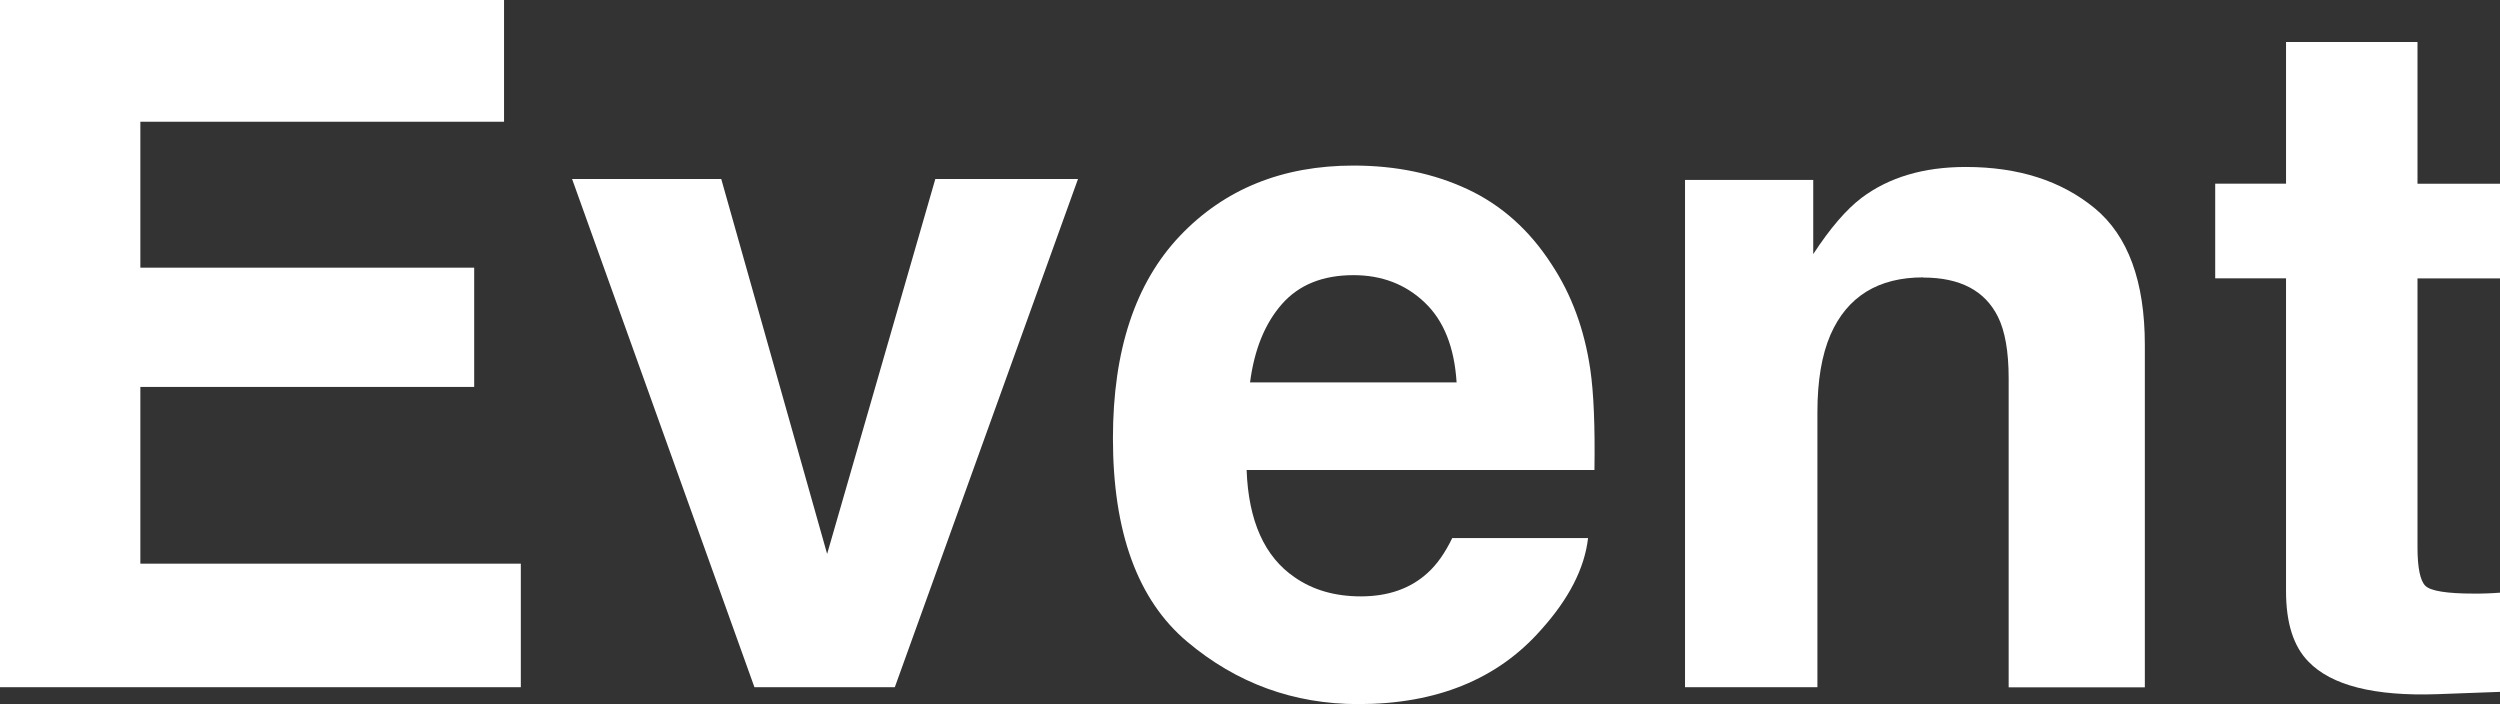 <?xml version="1.0" encoding="UTF-8"?>
<svg id="_レイヤー_2" data-name="レイヤー 2" xmlns="http://www.w3.org/2000/svg" width="269.67" height="75.94" viewBox="0 0 269.67 75.94">
  <rect x="0" y="0" width="269.67" height="75.94" fill="#333333" stroke="none"/>
  <defs>
    <style>
      .cls-1 {
        fill: #fff;
        stroke-width: 0px;
      }
    </style>
  </defs>
  <g id="_レイヤー_3" data-name="レイヤー 3">
    <g>
      <path class="cls-1" d="m51.15,41.74H15.14v19.06h41.04v13.33H0V0h54.37v13.13H15.14v15.74h36.01v12.88Z"/>
      <path class="cls-1" d="m61.71,19.31h16.09l11.42,40.44,11.67-40.44h15.39l-19.76,54.82h-15.14l-19.67-54.82Z"/>
      <path class="cls-1" d="m171.3,58.04c-.37,3.25-2.06,6.56-5.08,9.91-4.7,5.33-11.27,8-19.71,8-6.97,0-13.13-2.25-18.46-6.74-5.33-4.49-8-11.8-8-21.93,0-9.49,2.41-16.76,7.22-21.83,4.81-5.06,11.06-7.59,18.73-7.59,4.56,0,8.67.85,12.32,2.56,3.65,1.71,6.67,4.41,9.05,8.1,2.15,3.25,3.54,7.02,4.17,11.32.37,2.51.52,6.14.45,10.86h-37.52c.2,5.5,1.93,9.35,5.18,11.57,1.98,1.38,4.36,2.06,7.14,2.06,2.95,0,5.35-.84,7.19-2.52,1.01-.9,1.89-2.16,2.67-3.77h14.64Zm-14.18-16.8c-.24-3.79-1.38-6.66-3.45-8.62-2.06-1.96-4.62-2.94-7.67-2.94-3.32,0-5.89,1.04-7.72,3.12-1.83,2.08-2.98,4.9-3.44,8.45h22.28Z"/>
      <path class="cls-1" d="m207.46,29.92c-4.86,0-8.2,2.06-10.01,6.19-.94,2.18-1.41,4.96-1.41,8.35v29.67h-14.28V19.41h13.83v8c1.84-2.82,3.59-4.84,5.23-6.08,2.95-2.21,6.69-3.32,11.22-3.32,5.67,0,10.3,1.48,13.91,4.45,3.6,2.97,5.41,7.89,5.41,14.76v36.92h-14.69v-33.34c0-2.88-.39-5.1-1.16-6.64-1.41-2.82-4.09-4.22-8.05-4.22Z"/>
      <path class="cls-1" d="m269.67,63.92v10.71l-6.79.25c-6.77.23-11.4-.94-13.88-3.52-1.61-1.64-2.41-4.17-2.41-7.59V30.02h-7.64v-10.21h7.64V4.53h14.18v15.29h8.9v10.21h-8.9v28.97c0,2.25.29,3.65.86,4.2.57.55,2.31.83,5.23.83.44,0,.9,0,1.38-.02s.96-.04,1.43-.08Z"/>
    </g>
  </g>
</svg>